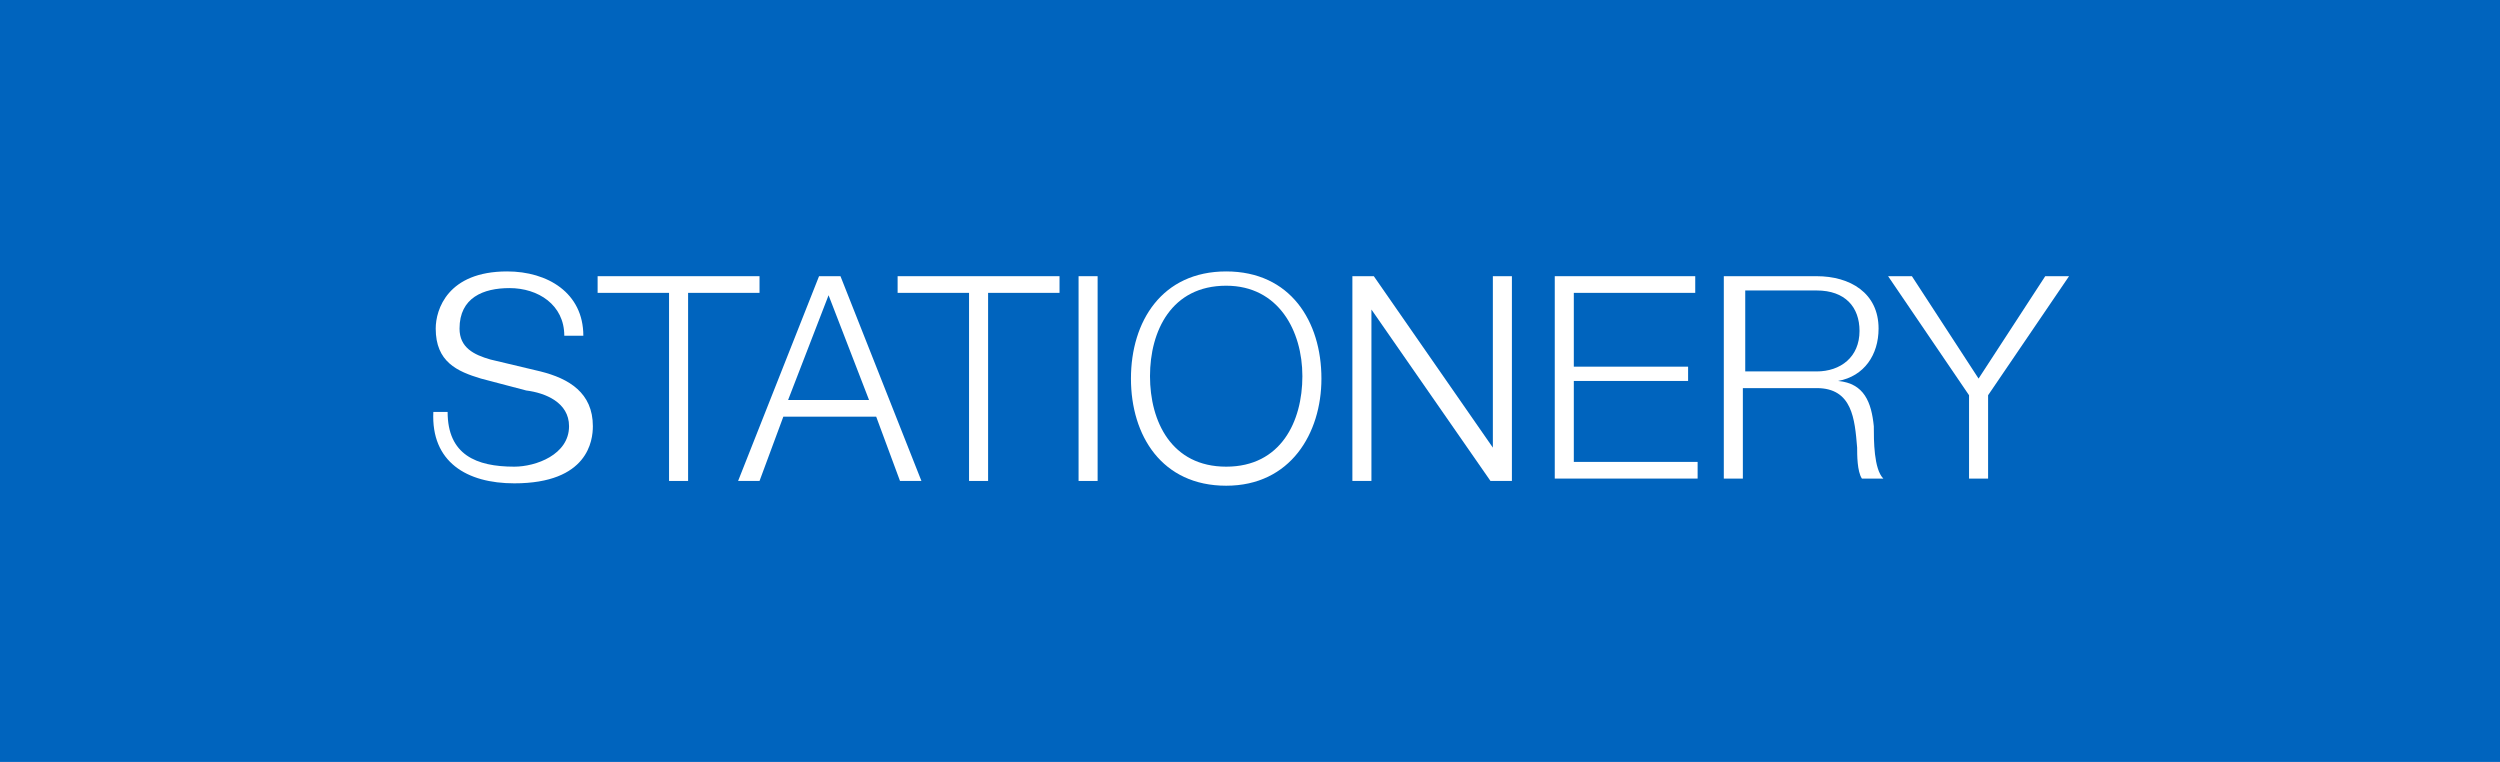 <?xml version="1.0" encoding="utf-8"?>
<!-- Generator: Adobe Illustrator 25.4.1, SVG Export Plug-In . SVG Version: 6.00 Build 0)  -->
<svg version="1.1" xmlns="http://www.w3.org/2000/svg" xmlns:xlink="http://www.w3.org/1999/xlink" x="0px" y="0px"
	 viewBox="0 0 105 32" style="enable-background:new 0 0 105 32;" xml:space="preserve">
<style type="text/css">
	.st0{display:none;}
	.st1{fill:#0064BE;}
	.st2{fill:#FFFFFF;}
	.st3{display:inline;fill:#005AC8;}
	.st4{fill:#F2F2F2;}
	.st5{fill:#1360AD;}
	.st6{fill:#F1F1F1;}
	.st7{fill:#231815;}
	.st8{display:none;fill:#EBEBEB;}
	.st9{fill:none;stroke:#000000;stroke-width:0.75;stroke-miterlimit:10;}
	.st10{fill:#FFFFFF;stroke:#000000;stroke-width:0.75;stroke-miterlimit:10;}
	.st11{fill:#E6E6E6;}
	.st12{fill:#CDCDCD;}
	.st13{fill:#D2D2D2;}
	.st14{fill:none;stroke:#000000;stroke-width:0.25;stroke-miterlimit:10;}
	.st15{fill:none;stroke:#0064BE;stroke-width:2;stroke-miterlimit:10;}
</style>
<g id="Base" class="st0">
</g>
<g id="Text">
</g>
<g id="Visual">
	<g>
		<rect class="st1" width="105" height="32"/>
		<g>
			<path class="st2" d="M18.8,17.3c0,1.8,1.2,2.3,2.8,2.3c0.9,0,2.3-0.5,2.3-1.7c0-1-1-1.4-1.8-1.5l-1.9-0.5c-1-0.3-1.9-0.7-1.9-2.1
				c0-0.8,0.5-2.4,3-2.4c1.7,0,3.2,0.9,3.2,2.7h-0.8c0-1.3-1.1-2-2.3-2c-1.1,0-2.1,0.4-2.1,1.7c0,0.8,0.6,1.1,1.3,1.3l2.1,0.5
				c1.2,0.3,2.2,0.9,2.2,2.3c0,0.6-0.2,2.4-3.3,2.4c-2,0-3.5-0.9-3.4-3H18.8z"/>
			<path class="st2" d="M25.1,11.6h6.8v0.7h-3v7.9h-0.8v-7.9h-3V11.6z"/>
			<path class="st2" d="M34.4,11.6h0.9l3.4,8.6h-0.9l-1-2.7h-3.9l-1,2.7h-0.9L34.4,11.6z M33.1,16.8h3.4l-1.7-4.4L33.1,16.8z"/>
			<path class="st2" d="M37.7,11.6h6.8v0.7h-3v7.9h-0.8v-7.9h-3V11.6z"/>
			<path class="st2" d="M45.3,11.6h0.8v8.6h-0.8V11.6z"/>
			<path class="st2" d="M51.5,11.4c2.7,0,4,2.1,4,4.5c0,2.3-1.3,4.5-4,4.5c-2.7,0-4-2.1-4-4.5C47.5,13.5,48.8,11.4,51.5,11.4z
				 M51.5,19.6c2.3,0,3.2-1.9,3.2-3.8c0-1.9-1-3.8-3.2-3.8c-2.3,0-3.2,1.9-3.2,3.8C48.3,17.7,49.2,19.6,51.5,19.6z"/>
			<path class="st2" d="M56.8,11.6h0.9l5,7.2h0v-7.2h0.8v8.6h-0.9l-5-7.2h0v7.2h-0.8V11.6z"/>
			<path class="st2" d="M65.3,11.6h5.9v0.7h-5.1v3.1h4.8V16h-4.8v3.4h5.2v0.7h-6V11.6z"/>
			<path class="st2" d="M72.4,11.6h3.9c1.4,0,2.6,0.7,2.6,2.2c0,1.1-0.6,2-1.7,2.2v0c1.1,0.1,1.4,0.9,1.5,1.9c0,0.6,0,1.8,0.4,2.2
				h-0.9c-0.2-0.3-0.2-1-0.2-1.3c-0.1-1.2-0.2-2.5-1.7-2.5h-3.1v3.8h-0.8V11.6z M73.3,15.6h3c1,0,1.8-0.6,1.8-1.7
				c0-1-0.6-1.7-1.8-1.7h-3V15.6z"/>
			<path class="st2" d="M82.7,16.6l-3.4-5h1l2.8,4.3l2.8-4.3h1l-3.4,5v3.5h-0.8V16.6z"/>
		</g>
	</g>
</g>
<g id="Guide">
</g>
<g id="Memo">
</g>
</svg>
